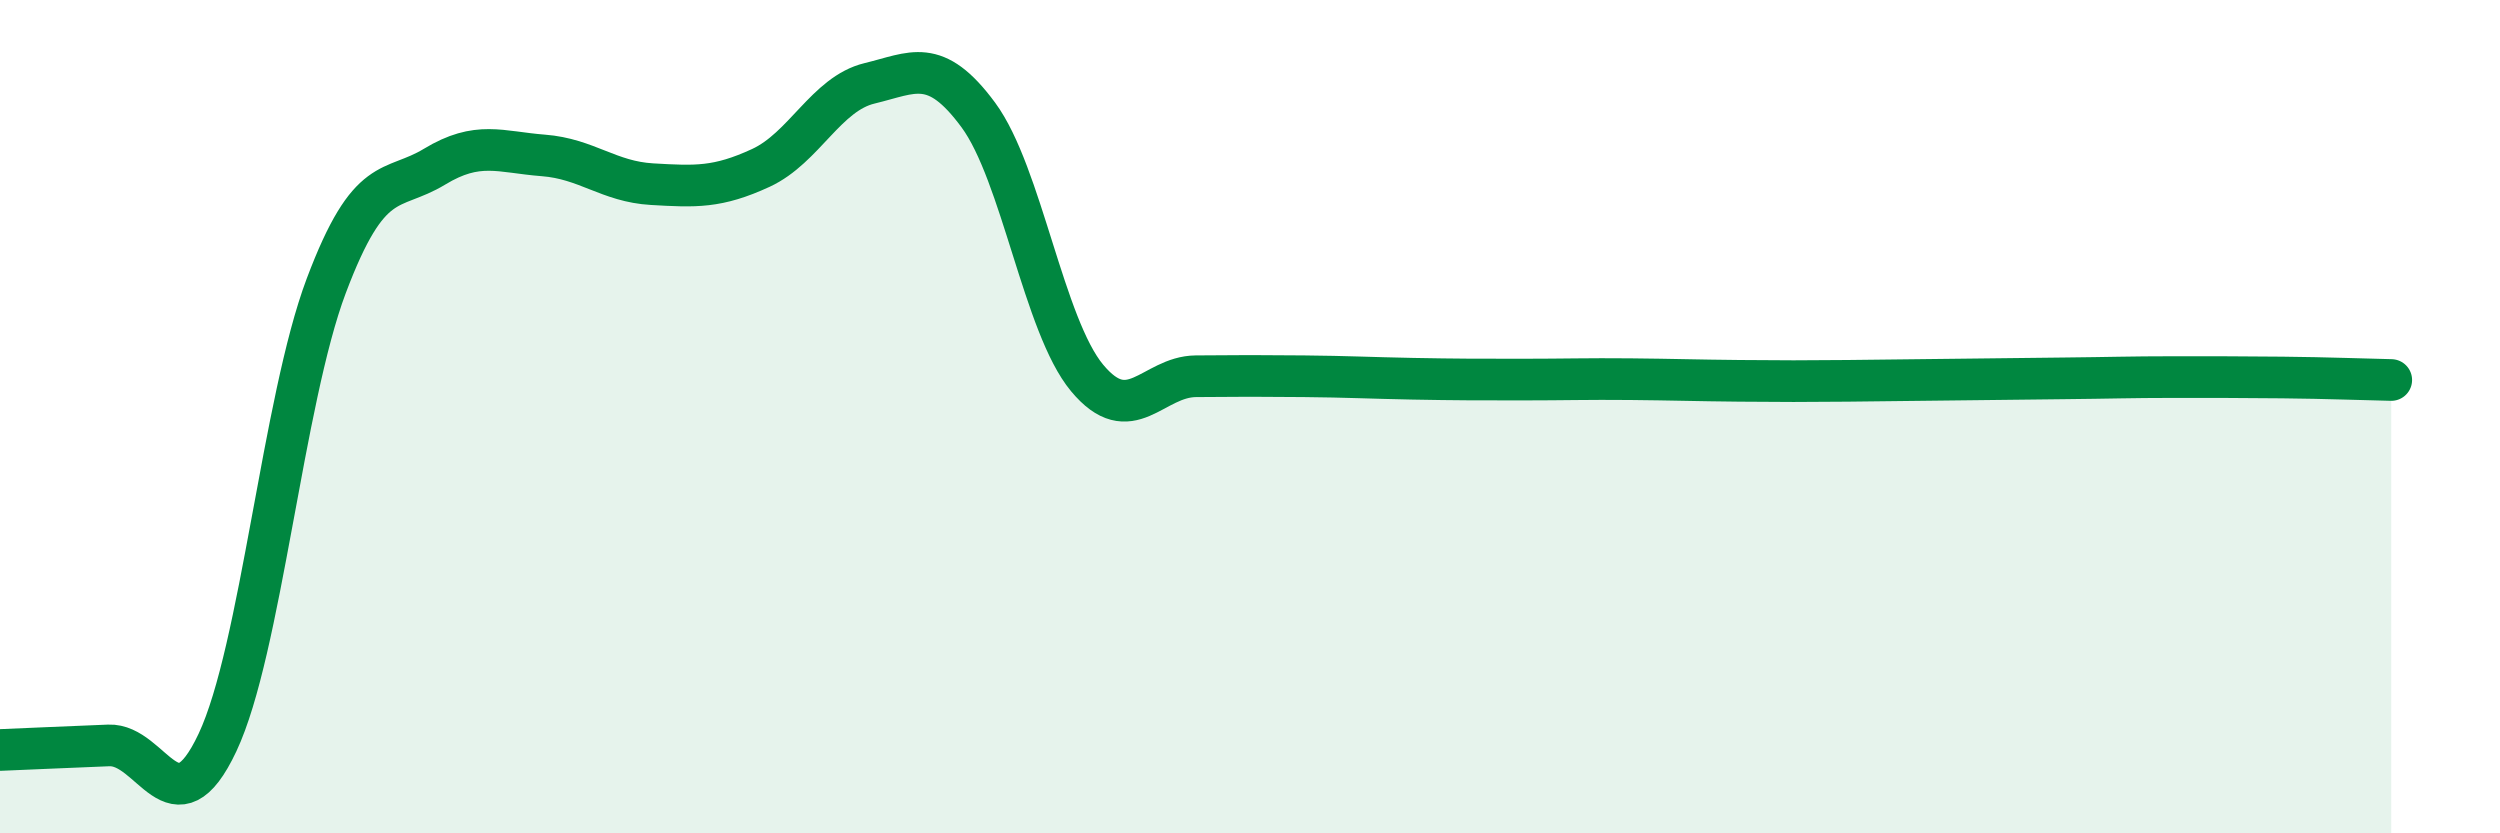 
    <svg width="60" height="20" viewBox="0 0 60 20" xmlns="http://www.w3.org/2000/svg">
      <path
        d="M 0,18 C 0.52,17.98 1.57,17.93 2.61,17.89 C 3.65,17.85 4.18,20.03 5.22,17.82 C 6.26,15.61 6.79,9.62 7.83,6.86 C 8.87,4.1 9.39,4.63 10.43,4 C 11.47,3.37 12,3.65 13.04,3.73 C 14.08,3.81 14.61,4.36 15.65,4.42 C 16.69,4.48 17.22,4.51 18.26,4.03 C 19.3,3.55 19.83,2.25 20.87,2 C 21.91,1.75 22.44,1.35 23.48,2.76 C 24.52,4.17 25.05,7.82 26.09,9.07 C 27.13,10.32 27.66,9.04 28.7,9.03 C 29.74,9.02 30.26,9.02 31.3,9.03 C 32.34,9.04 32.87,9.07 33.91,9.09 C 34.95,9.11 35.48,9.11 36.52,9.11 C 37.56,9.11 38.09,9.09 39.13,9.1 C 40.17,9.11 40.7,9.13 41.74,9.14 C 42.78,9.15 43.31,9.15 44.35,9.14 C 45.39,9.13 45.92,9.12 46.96,9.11 C 48,9.1 48.53,9.09 49.57,9.08 C 50.61,9.07 51.13,9.05 52.17,9.05 C 53.21,9.05 53.74,9.05 54.78,9.06 C 55.82,9.07 56.87,9.11 57.39,9.12L57.39 20L0 20Z"
        fill="#008740"
        opacity="0.1"
        stroke-linecap="round"
        stroke-linejoin="round"
      />
      <path
        d="M 0,18 C 0.52,17.98 1.57,17.93 2.61,17.89 C 3.65,17.85 4.18,20.03 5.22,17.82 C 6.26,15.61 6.79,9.62 7.83,6.86 C 8.87,4.1 9.39,4.63 10.43,4 C 11.47,3.37 12,3.65 13.04,3.73 C 14.08,3.81 14.61,4.36 15.65,4.42 C 16.69,4.48 17.22,4.51 18.26,4.03 C 19.3,3.55 19.83,2.25 20.87,2 C 21.91,1.75 22.44,1.35 23.48,2.76 C 24.52,4.17 25.05,7.82 26.09,9.07 C 27.13,10.32 27.66,9.04 28.7,9.03 C 29.74,9.02 30.26,9.02 31.3,9.03 C 32.34,9.04 32.87,9.07 33.91,9.09 C 34.95,9.11 35.48,9.11 36.52,9.11 C 37.56,9.11 38.09,9.09 39.13,9.1 C 40.17,9.11 40.7,9.13 41.74,9.14 C 42.78,9.15 43.31,9.15 44.35,9.14 C 45.39,9.13 45.92,9.12 46.96,9.11 C 48,9.1 48.53,9.09 49.57,9.08 C 50.61,9.07 51.13,9.05 52.17,9.05 C 53.21,9.05 53.74,9.05 54.78,9.06 C 55.82,9.07 56.87,9.11 57.39,9.12"
        stroke="#008740"
        stroke-width="1"
        fill="none"
        stroke-linecap="round"
        stroke-linejoin="round"
      />
    </svg>
  